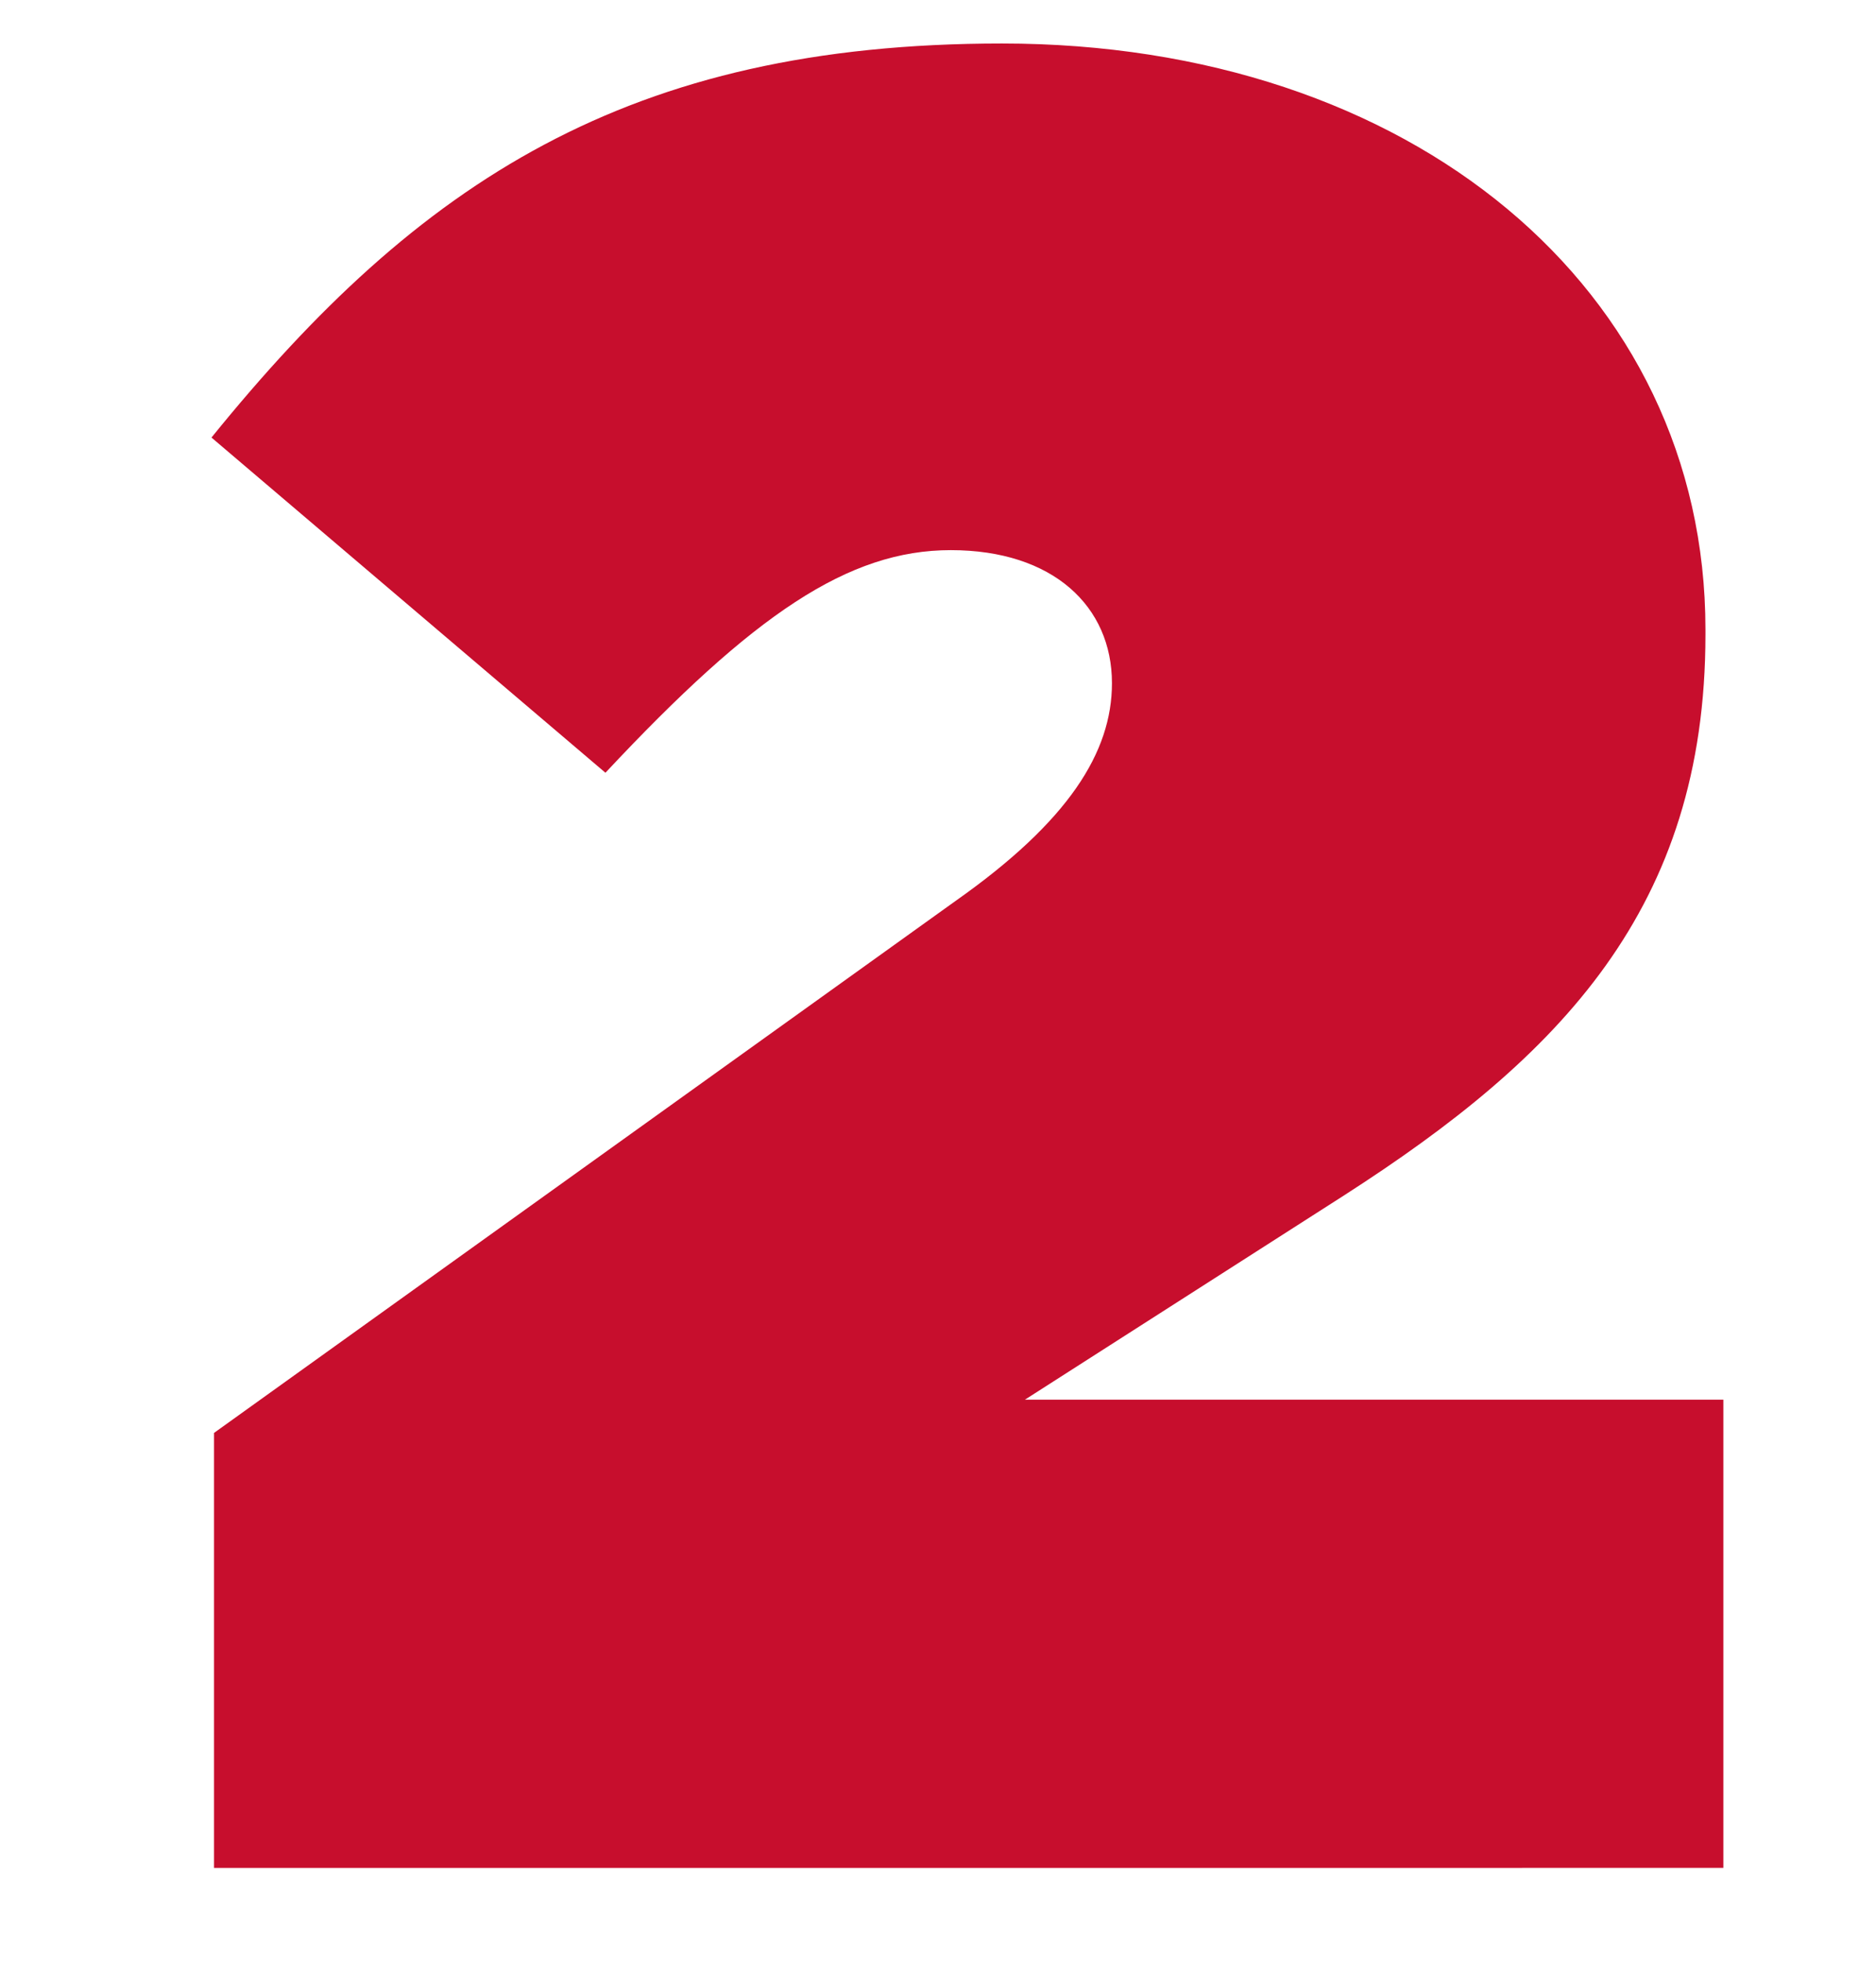<?xml version="1.0" encoding="UTF-8"?>
<svg id="text_-_outlines" data-name="text - outlines" xmlns="http://www.w3.org/2000/svg" viewBox="0 0 110 115">
  <defs>
    <style>
      .cls-1 {
        fill: #c70e2d;
        stroke-width: 0px;
      }
    </style>
  </defs>
  <path class="cls-1" d="M12.55,84l43.5-31.2c6.6-4.65,9.15-8.7,9.15-12.75,0-4.5-3.45-7.8-9.45-7.8s-11.55,3.75-20.25,13.05L12.4,25.65C24.55,10.65,36.85,2.55,58.75,2.55c24,0,41.25,14.4,41.25,34.35v.3c0,16.05-8.55,24.75-21.15,32.85l-18.75,12h40.95v27.45H12.55v-25.5Z"/>
</svg>